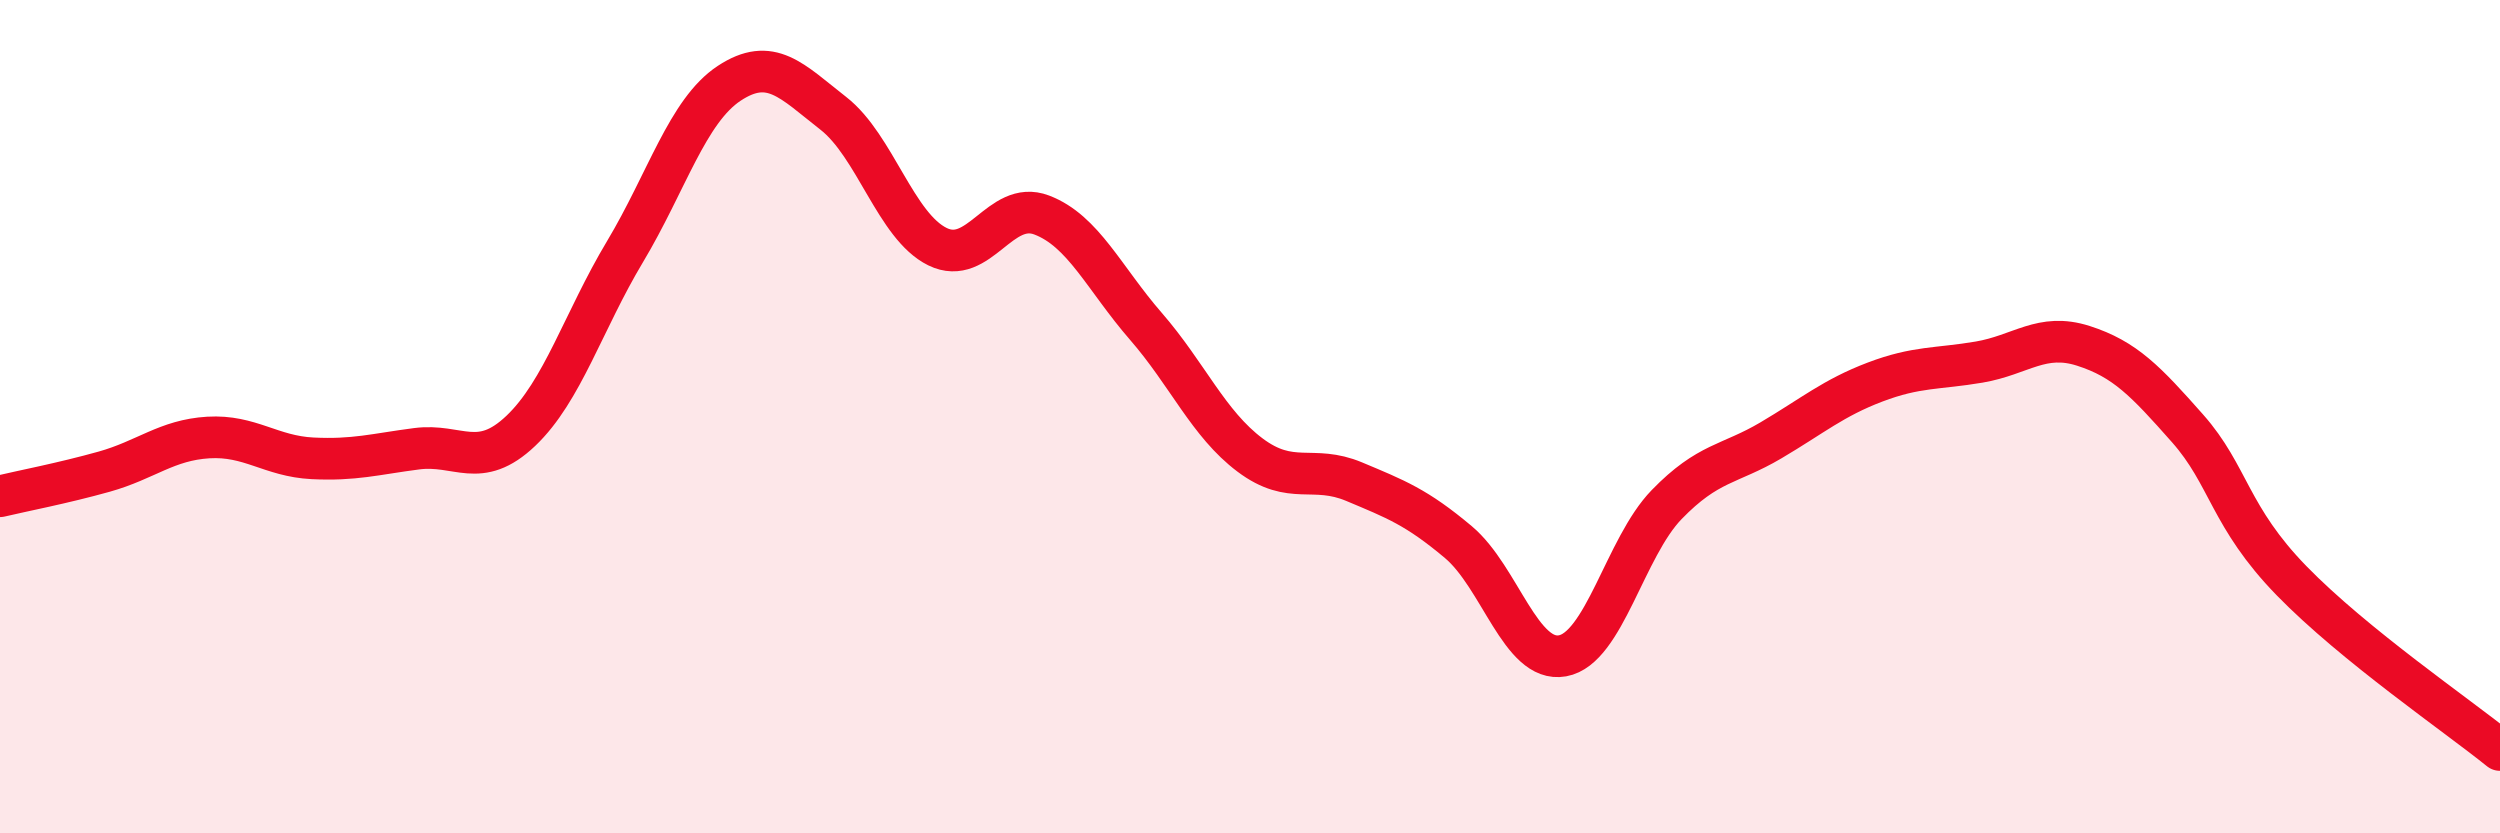 
    <svg width="60" height="20" viewBox="0 0 60 20" xmlns="http://www.w3.org/2000/svg">
      <path
        d="M 0,11.91 C 0.5,11.79 1.5,11.6 2.5,11.32 C 3.5,11.04 4,10.56 5,10.5 C 6,10.44 6.5,10.95 7.5,11 C 8.5,11.05 9,10.9 10,10.77 C 11,10.64 11.5,11.29 12.5,10.34 C 13.5,9.39 14,7.71 15,6.04 C 16,4.37 16.5,2.66 17.5,2 C 18.5,1.34 19,1.94 20,2.72 C 21,3.5 21.5,5.43 22.5,5.92 C 23.5,6.41 24,4.78 25,5.16 C 26,5.54 26.5,6.68 27.5,7.83 C 28.5,8.98 29,10.17 30,10.92 C 31,11.67 31.5,11.14 32.5,11.56 C 33.5,11.98 34,12.17 35,13.01 C 36,13.85 36.5,15.92 37.5,15.74 C 38.5,15.56 39,13.14 40,12.11 C 41,11.08 41.5,11.16 42.5,10.57 C 43.5,9.98 44,9.55 45,9.17 C 46,8.79 46.5,8.86 47.5,8.69 C 48.5,8.52 49,7.98 50,8.3 C 51,8.62 51.5,9.15 52.5,10.28 C 53.5,11.41 53.5,12.4 55,13.94 C 56.5,15.48 59,17.19 60,18L60 20L0 20Z"
        fill="#EB0A25"
        opacity="0.1"
        stroke-linecap="round"
        stroke-linejoin="round"
      />
      <path
        d="M 0,11.91 C 0.5,11.79 1.5,11.6 2.5,11.32 C 3.5,11.04 4,10.56 5,10.5 C 6,10.44 6.5,10.95 7.5,11 C 8.5,11.05 9,10.9 10,10.77 C 11,10.64 11.5,11.29 12.5,10.34 C 13.5,9.39 14,7.71 15,6.04 C 16,4.37 16.5,2.66 17.5,2 C 18.5,1.34 19,1.94 20,2.72 C 21,3.5 21.5,5.43 22.5,5.92 C 23.5,6.41 24,4.78 25,5.16 C 26,5.54 26.5,6.68 27.5,7.83 C 28.5,8.98 29,10.17 30,10.92 C 31,11.67 31.5,11.14 32.5,11.56 C 33.5,11.98 34,12.17 35,13.01 C 36,13.85 36.5,15.92 37.5,15.74 C 38.5,15.56 39,13.14 40,12.11 C 41,11.08 41.5,11.16 42.5,10.57 C 43.5,9.98 44,9.55 45,9.17 C 46,8.79 46.5,8.86 47.5,8.69 C 48.5,8.52 49,7.98 50,8.3 C 51,8.62 51.5,9.15 52.5,10.28 C 53.5,11.41 53.5,12.4 55,13.94 C 56.5,15.48 59,17.19 60,18"
        stroke="#EB0A25"
        stroke-width="1"
        fill="none"
        stroke-linecap="round"
        stroke-linejoin="round"
      />
    </svg>
  